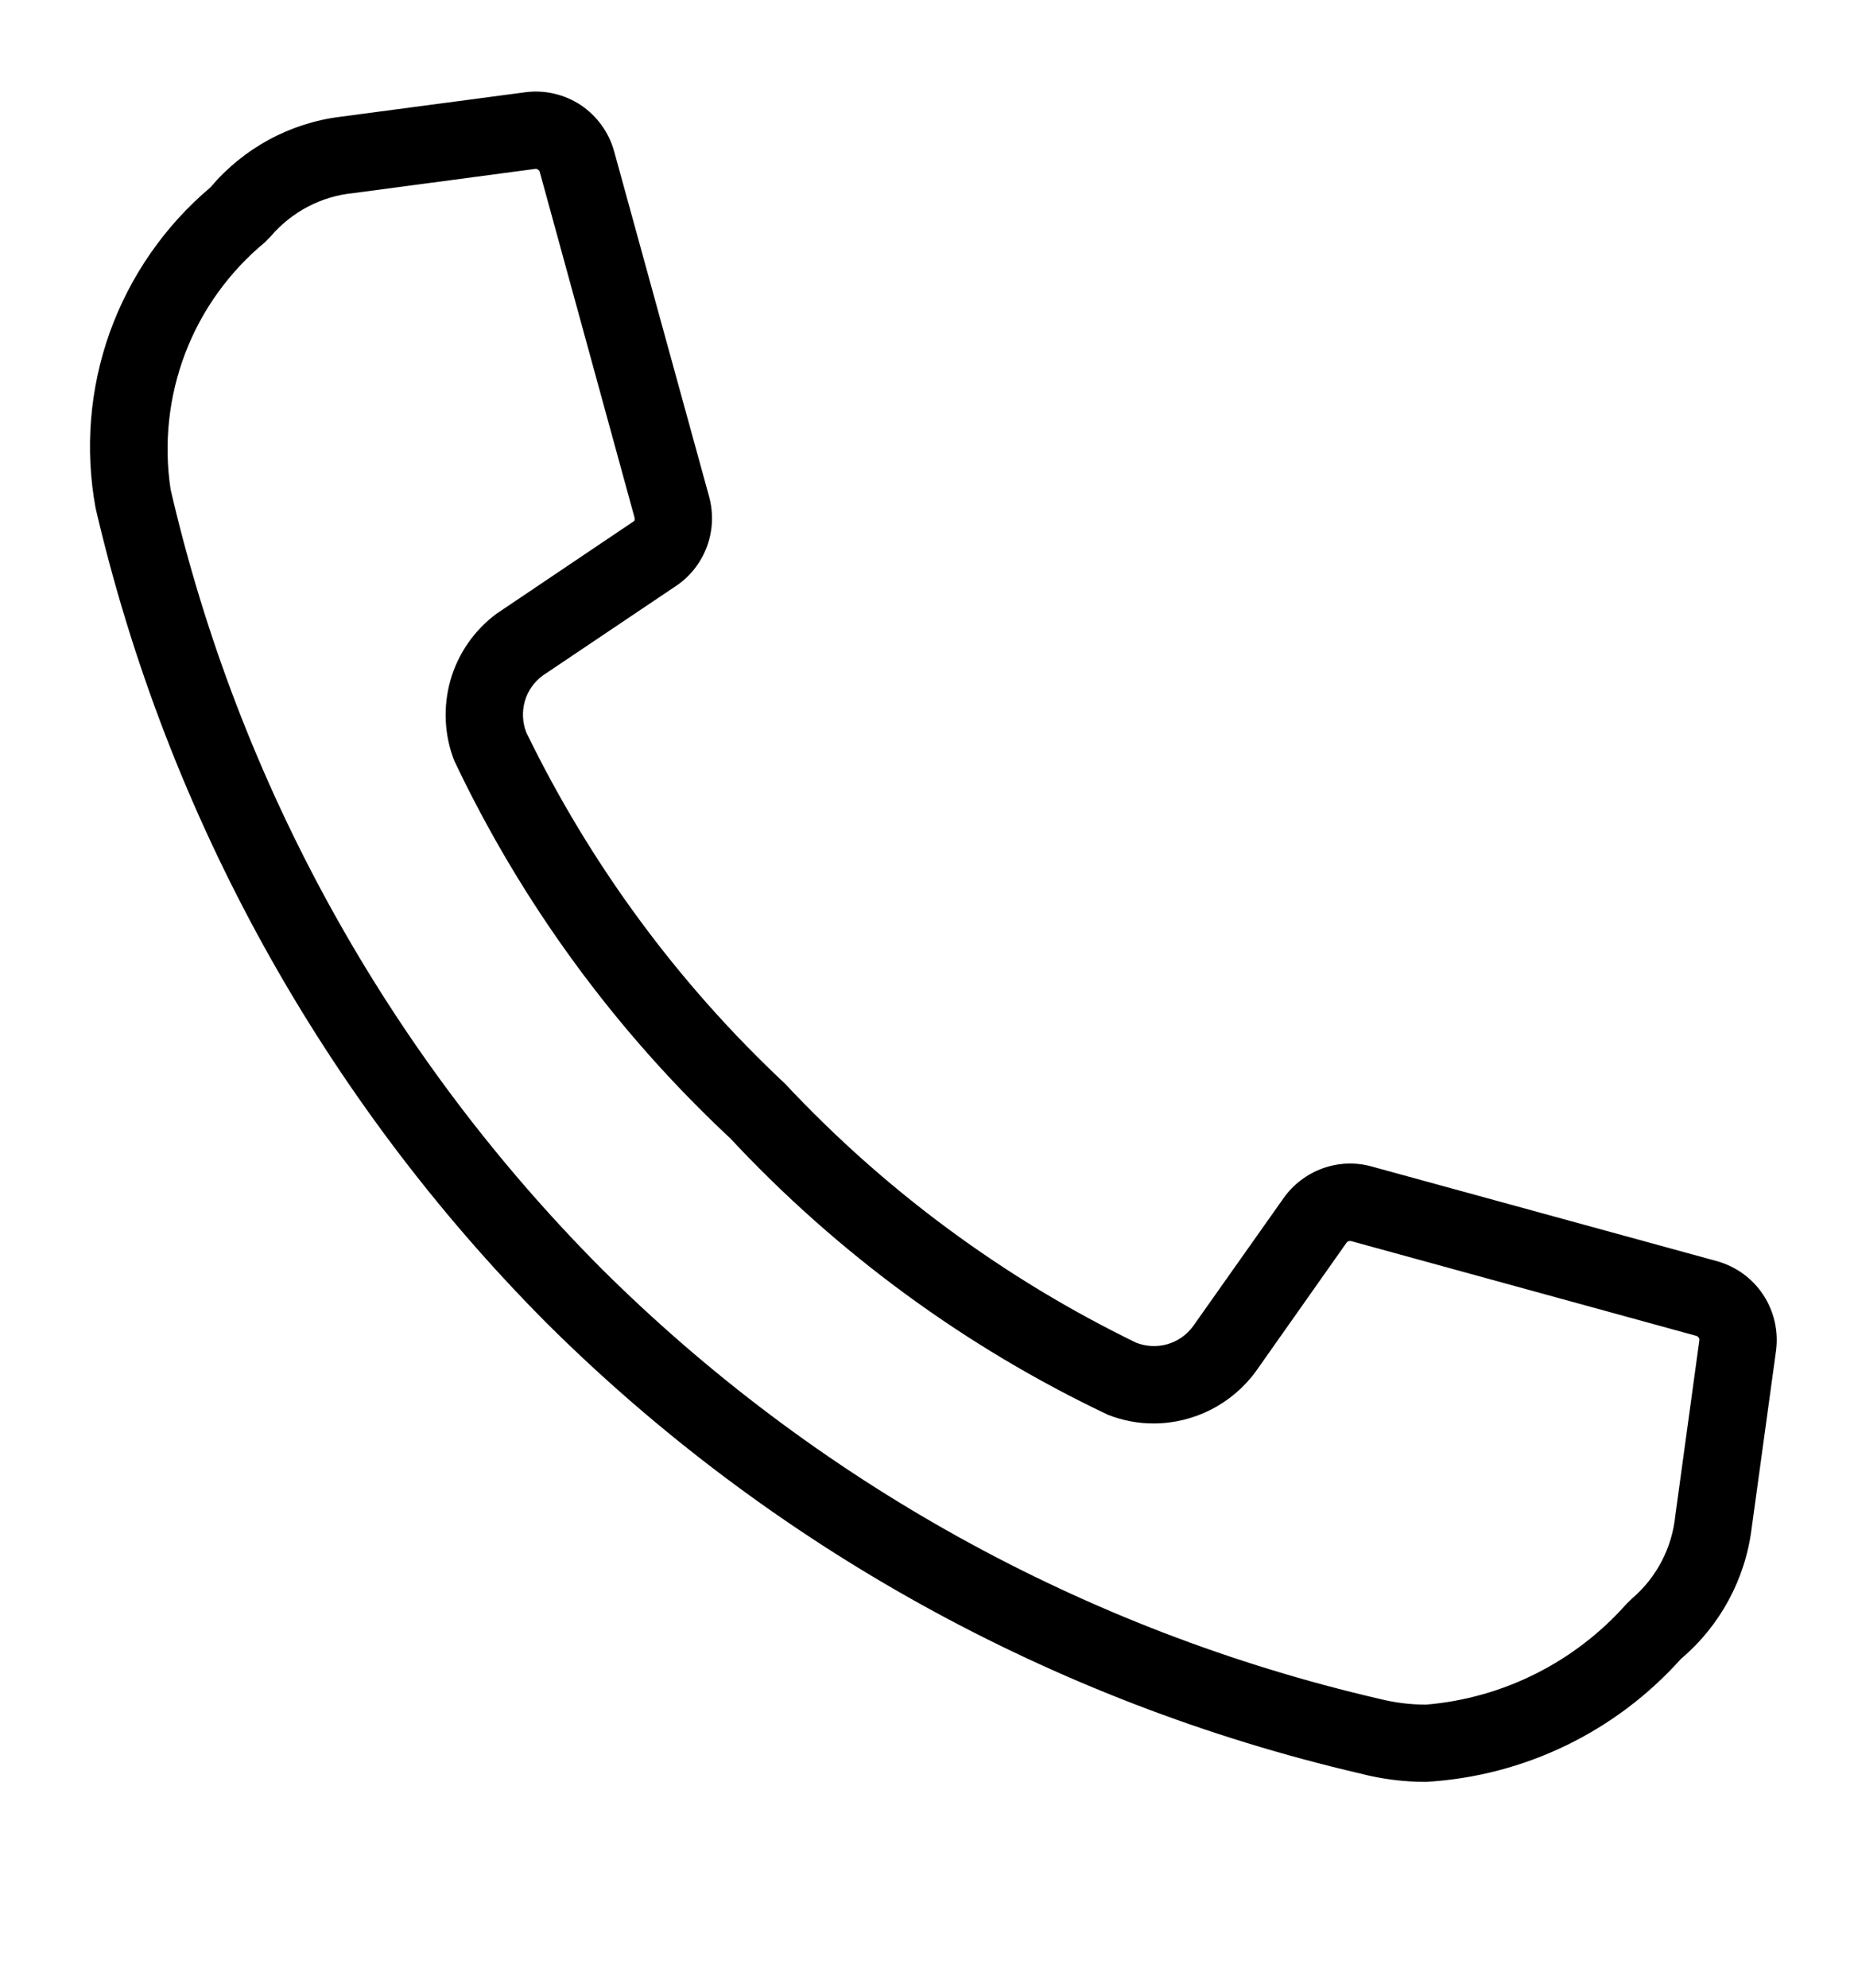 <svg xmlns="http://www.w3.org/2000/svg" width="14" height="15" viewBox="0 0 14 15" fill="none">
										<g clip-path="url(#clip0_1683_58913)">
										<path d="M1.589 1.414C1.244 1.705 0.982 2.083 0.829 2.508C0.677 2.933 0.64 3.391 0.722 3.835C1.263 6.16 2.442 8.289 4.125 9.982C5.818 11.665 7.947 12.843 10.272 13.384C10.434 13.426 10.601 13.447 10.768 13.447C11.508 13.404 12.2 13.07 12.694 12.518C12.989 12.269 13.179 11.917 13.227 11.534L13.411 10.195C13.431 10.047 13.397 9.897 13.315 9.772C13.233 9.647 13.108 9.557 12.964 9.517L10.358 8.803C10.236 8.769 10.107 8.774 9.988 8.817C9.869 8.86 9.766 8.938 9.693 9.041L9.008 10.01C8.96 10.075 8.892 10.122 8.815 10.144C8.738 10.166 8.655 10.162 8.58 10.133C7.584 9.649 6.685 8.987 5.929 8.179C5.12 7.422 4.458 6.523 3.974 5.527C3.945 5.452 3.941 5.37 3.963 5.292C3.985 5.215 4.032 5.147 4.097 5.099L5.115 4.415C5.219 4.342 5.297 4.239 5.34 4.12C5.383 4.001 5.388 3.871 5.355 3.749L4.638 1.144C4.599 1 4.508 0.875 4.384 0.792C4.259 0.71 4.108 0.676 3.96 0.697L2.572 0.881C2.189 0.928 1.838 1.119 1.589 1.414ZM2.044 1.784C2.203 1.598 2.427 1.48 2.671 1.457L4.046 1.274C4.052 1.274 4.059 1.277 4.064 1.281C4.07 1.285 4.074 1.291 4.076 1.298L4.791 3.904C4.793 3.913 4.793 3.922 4.79 3.931L3.75 4.631C3.582 4.755 3.46 4.931 3.402 5.131C3.345 5.332 3.354 5.546 3.43 5.74C3.939 6.814 4.647 7.781 5.516 8.592C6.326 9.46 7.293 10.168 8.367 10.677C8.477 10.72 8.595 10.743 8.714 10.742C8.864 10.742 9.012 10.705 9.146 10.637C9.28 10.568 9.396 10.469 9.484 10.348L10.168 9.378C10.171 9.374 10.175 9.37 10.18 9.368C10.185 9.366 10.19 9.365 10.196 9.365L10.203 9.366L12.809 10.081C12.816 10.083 12.823 10.088 12.827 10.094C12.832 10.1 12.833 10.108 12.832 10.116L12.651 11.435C12.627 11.679 12.51 11.904 12.324 12.063L12.28 12.106C11.892 12.543 11.351 12.815 10.768 12.864C10.649 12.864 10.531 12.849 10.415 12.82C8.191 12.305 6.154 11.178 4.536 9.568C2.927 7.95 1.802 5.915 1.288 3.692C1.236 3.346 1.274 2.992 1.399 2.665C1.524 2.338 1.732 2.05 2.002 1.827L2.044 1.784Z" fill="black"></path>
										</g>
										<defs>
										<clipPath id="clip0_1683_58913">
										<rect width="14" height="14" fill="white" transform="translate(0 0.107)"></rect>
										</clipPath>
										</defs>
									</svg>